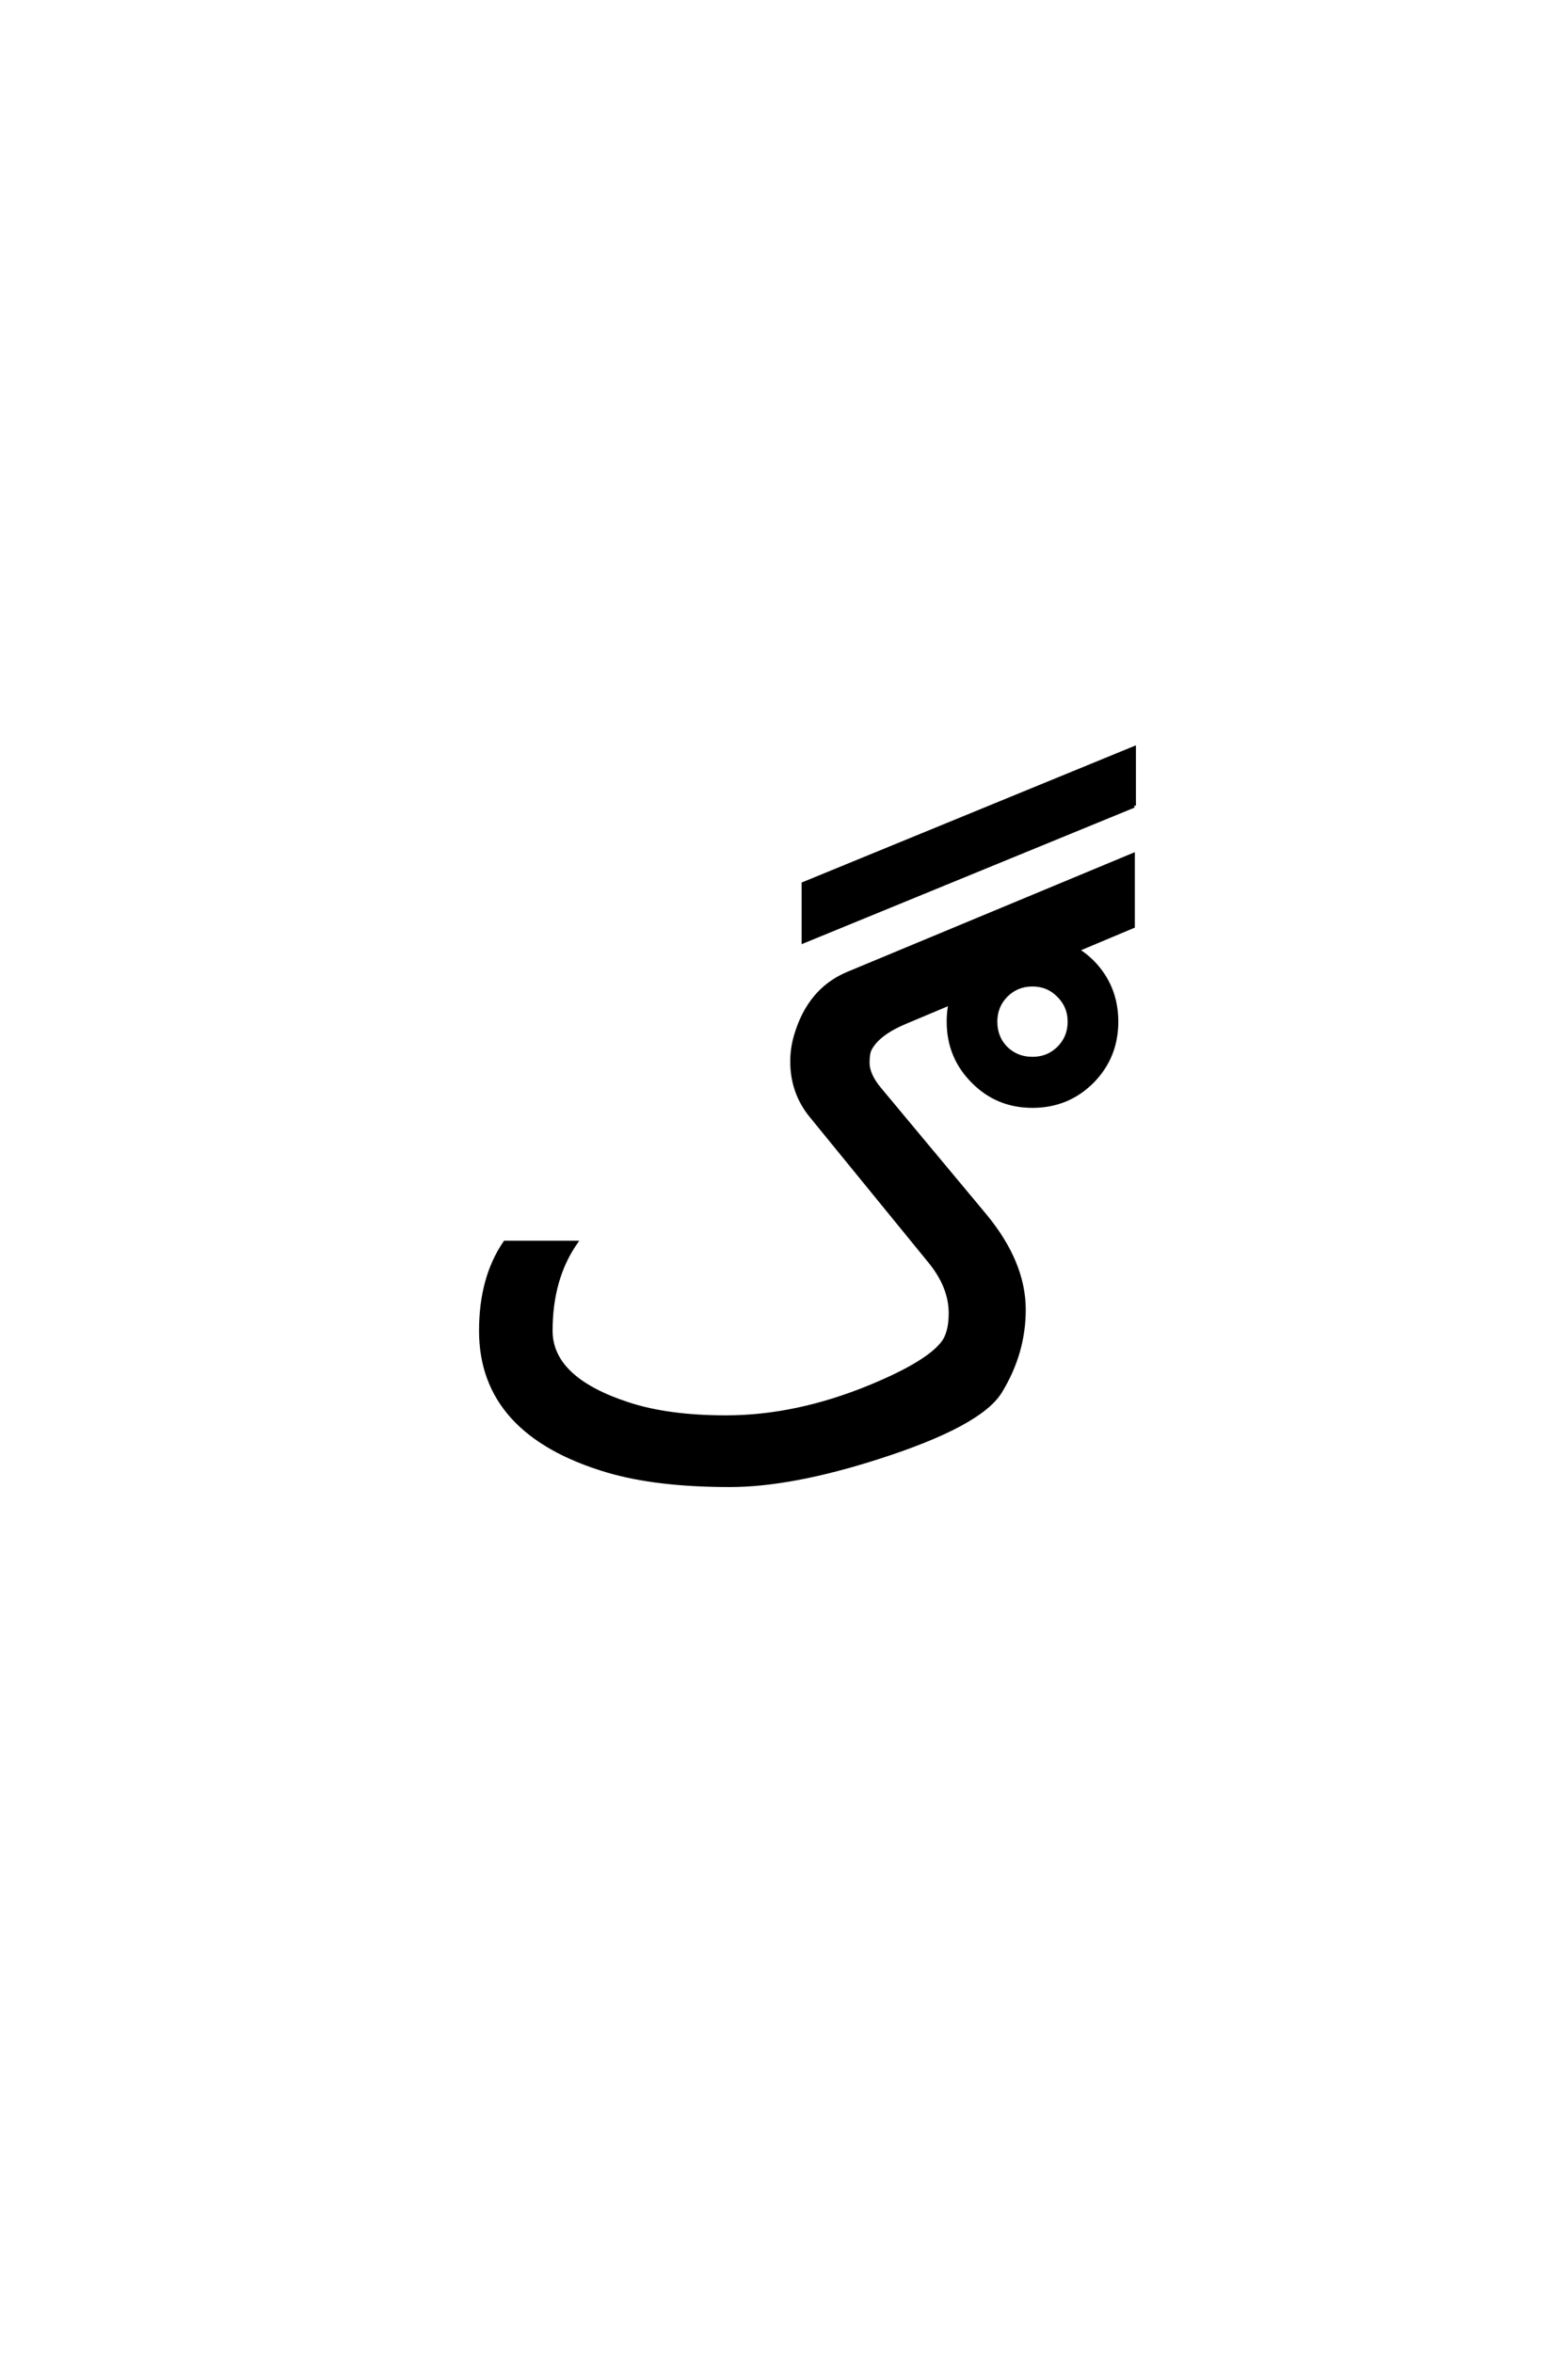 <?xml version='1.0' encoding='UTF-8'?>
<!DOCTYPE svg PUBLIC "-//W3C//DTD SVG 1.0//EN"
    "http://www.w3.org/TR/2001/REC-SVG-20010904/DTD/svg10.dtd">

<svg xmlns='http://www.w3.org/2000/svg' version='1.0'
     width='40.0' height='60.0'>

 <g transform='scale(0.1 -0.1) translate(110.0 -370.0)'>
  <path d='M75.203 8.594
Q93.172 8.594 112.109 16.406
Q127.438 22.75 130.953 28.125
Q132.516 30.672 132.516 35.156
Q132.516 41.891 127.25 48.344
L96.969 85.453
Q92.094 91.406 92.094 99.312
Q92.094 102.734 93.062 105.953
Q96.484 117.578 106.25 121.688
L179 151.953
L179 133.797
L120.906 109.375
Q113.969 106.453 111.922 102.547
Q111.328 101.469 111.328 99.031
Q111.328 95.906 114.359 92.281
L141.219 60.062
Q151.172 48.047 151.172 36.031
Q151.172 25 145.125 15.141
Q139.938 6.734 114.062 -1.562
Q91.891 -8.688 76.172 -8.688
Q57.422 -8.688 44.922 -4.984
Q12.703 4.594 12.703 30.672
Q12.703 44.141 18.844 53.125
L36.812 53.125
Q30.469 43.953 30.469 30.672
Q30.469 18.359 50.297 11.922
Q60.453 8.594 75.203 8.594
Q60.453 8.594 75.203 8.594
M179.281 164.547
L95 129.984
L95 144.625
L179.281 179.203
L179.281 164.547
L179.281 164.547
M162.859 109.484
Q162.859 113.391 160.125 116.125
Q157.391 118.953 153.391 118.953
Q149.391 118.953 146.656 116.219
Q143.922 113.484 143.922 109.484
Q143.922 105.391 146.656 102.656
Q149.391 100.016 153.391 100.016
Q157.391 100.016 160.125 102.75
Q162.859 105.484 162.859 109.484
Q162.859 105.484 162.859 109.484
M168.625 124.719
Q174.781 118.469 174.781 109.484
Q174.781 100.5 168.625 94.25
Q162.375 88 153.391 88
Q144.406 88 138.25 94.25
Q132 100.5 132 109.484
Q132 118.469 138.25 124.719
Q144.406 130.875 153.391 130.875
Q162.375 130.875 168.625 124.719
'
        style='fill: #000000; stroke: #000000'/>

 </g>
</svg>

